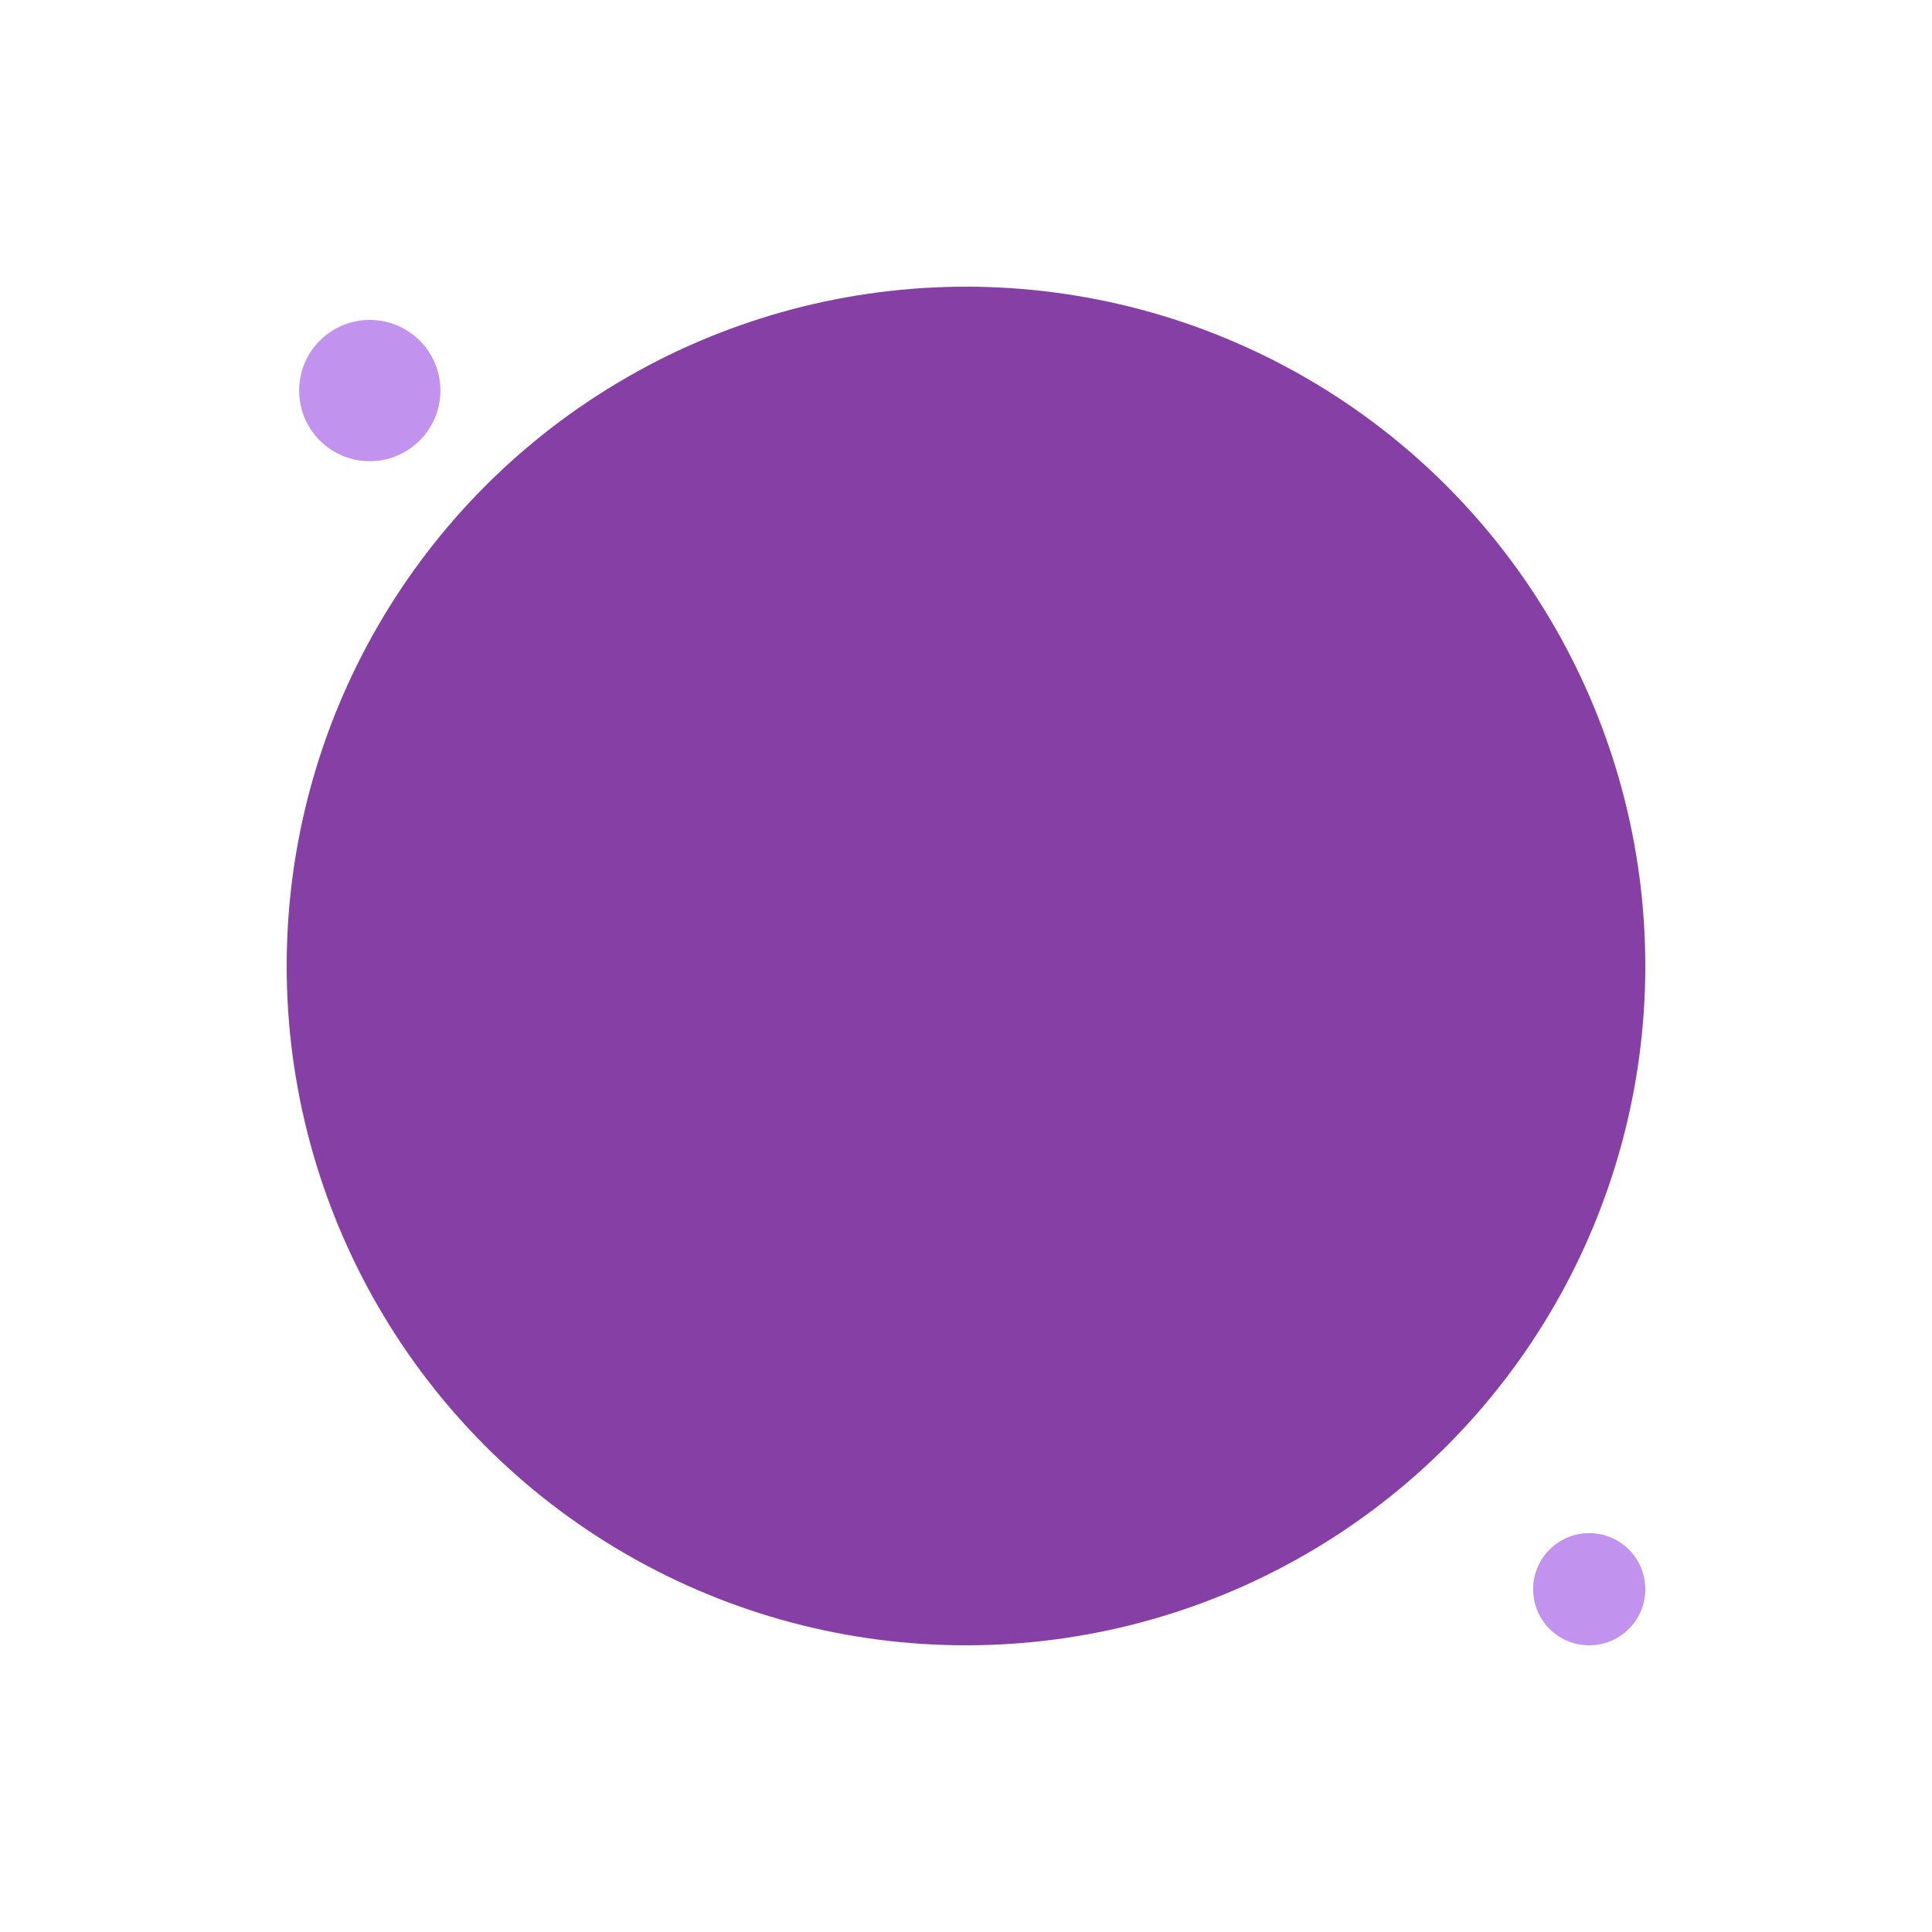 <svg xmlns="http://www.w3.org/2000/svg" xmlns:xlink="http://www.w3.org/1999/xlink" width="465" height="465" viewBox="0 0 465 465">
  <defs>
    <filter id="Ellipse_49" x="0" y="0" width="465" height="465" filterUnits="userSpaceOnUse">
      <feOffset dy="3" input="SourceAlpha"/>
      <feGaussianBlur stdDeviation="23" result="blur"/>
      <feFlood flood-color="#8670b3"/>
      <feComposite operator="in" in2="blur"/>
      <feComposite in="SourceGraphic"/>
    </filter>
    <filter id="Ellipse_50" x="360" y="360" width="45" height="45" filterUnits="userSpaceOnUse">
      <feOffset dy="3" input="SourceAlpha"/>
      <feGaussianBlur stdDeviation="3" result="blur-2"/>
      <feFlood flood-color="#8670b3"/>
      <feComposite operator="in" in2="blur-2"/>
      <feComposite in="SourceGraphic"/>
    </filter>
    <filter id="Ellipse_51" x="63" y="68" width="52" height="52" filterUnits="userSpaceOnUse">
      <feOffset dy="3" input="SourceAlpha"/>
      <feGaussianBlur stdDeviation="3" result="blur-3"/>
      <feFlood flood-color="#8670b3"/>
      <feComposite operator="in" in2="blur-3"/>
      <feComposite in="SourceGraphic"/>
    </filter>
  </defs>
  <g id="Group_1" data-name="Group 1" transform="translate(37 -193)">
    <g transform="matrix(1, 0, 0, 1, -37, 193)" filter="url(#Ellipse_49)">
      <circle id="Ellipse_49-2" data-name="Ellipse 49" cx="163.5" cy="163.5" r="163.5" transform="translate(69 66)" fill="#863fa4"/>
    </g>
    <g transform="matrix(1, 0, 0, 1, -37, 193)" filter="url(#Ellipse_50)">
      <circle id="Ellipse_50-2" data-name="Ellipse 50" cx="13.5" cy="13.5" r="13.5" transform="translate(369 366)" fill="#c293ee"/>
    </g>
    <g transform="matrix(1, 0, 0, 1, -37, 193)" filter="url(#Ellipse_51)">
      <circle id="Ellipse_51-2" data-name="Ellipse 51" cx="17" cy="17" r="17" transform="translate(72 74)" fill="#c293ee"/>
    </g>
  </g>
</svg>
